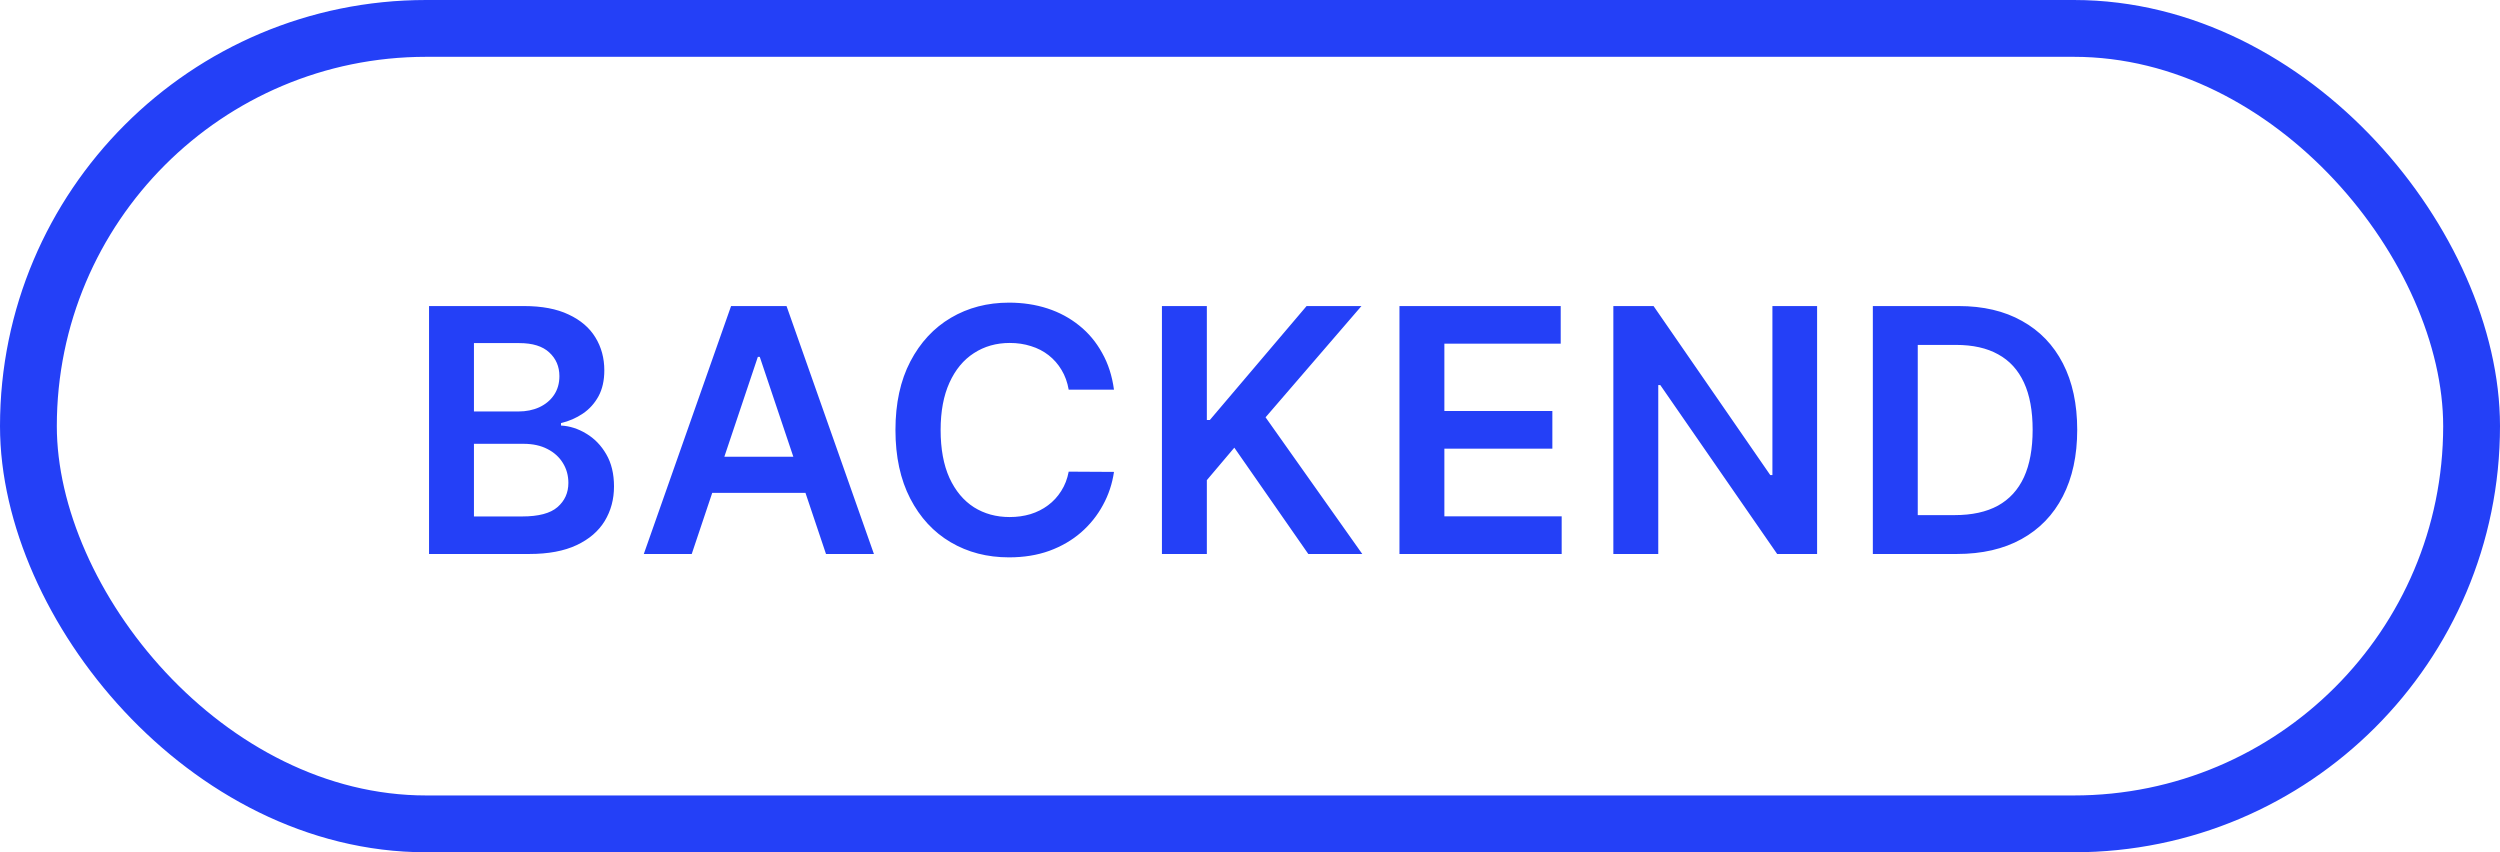 <svg xmlns="http://www.w3.org/2000/svg" width="88" height="30" viewBox="0 0 88 30" fill="none"><rect x="1" y="1" width="86" height="28" rx="14" stroke="#2440F7" stroke-width="2"></rect><path d="M15.102 19.5V10.773H18.443C19.073 10.773 19.598 10.872 20.015 11.071C20.436 11.267 20.75 11.536 20.957 11.876C21.167 12.217 21.272 12.604 21.272 13.036C21.272 13.391 21.204 13.695 21.068 13.947C20.931 14.197 20.748 14.401 20.518 14.557C20.288 14.713 20.031 14.825 19.747 14.893V14.979C20.056 14.996 20.353 15.091 20.637 15.264C20.924 15.435 21.159 15.676 21.34 15.989C21.522 16.301 21.613 16.679 21.613 17.122C21.613 17.574 21.504 17.98 21.285 18.341C21.066 18.699 20.737 18.982 20.296 19.189C19.856 19.396 19.302 19.5 18.634 19.5H15.102ZM16.683 18.179H18.383C18.957 18.179 19.37 18.07 19.623 17.851C19.879 17.629 20.007 17.345 20.007 16.999C20.007 16.74 19.943 16.507 19.815 16.3C19.687 16.09 19.505 15.925 19.269 15.805C19.034 15.683 18.752 15.622 18.426 15.622H16.683V18.179ZM16.683 14.484H18.247C18.519 14.484 18.765 14.435 18.984 14.335C19.203 14.233 19.375 14.089 19.5 13.905C19.627 13.717 19.691 13.496 19.691 13.24C19.691 12.902 19.572 12.624 19.333 12.405C19.098 12.186 18.747 12.077 18.281 12.077H16.683V14.484ZM24.349 19.5H22.662L25.734 10.773H27.686L30.762 19.5H29.075L26.744 12.562H26.676L24.349 19.5ZM24.405 16.078H29.007V17.348H24.405V16.078ZM39.212 13.717H37.618C37.573 13.456 37.489 13.224 37.367 13.023C37.245 12.818 37.093 12.645 36.911 12.503C36.729 12.361 36.522 12.254 36.289 12.183C36.059 12.109 35.81 12.072 35.543 12.072C35.069 12.072 34.648 12.192 34.282 12.43C33.915 12.666 33.628 13.013 33.421 13.47C33.214 13.925 33.11 14.48 33.11 15.136C33.11 15.804 33.214 16.366 33.421 16.824C33.631 17.278 33.918 17.622 34.282 17.855C34.648 18.085 35.067 18.2 35.539 18.2C35.8 18.2 36.044 18.166 36.272 18.098C36.502 18.027 36.708 17.923 36.89 17.787C37.074 17.651 37.229 17.483 37.354 17.284C37.482 17.085 37.57 16.858 37.618 16.602L39.212 16.611C39.152 17.026 39.023 17.415 38.824 17.778C38.628 18.142 38.371 18.463 38.053 18.741C37.735 19.017 37.363 19.233 36.937 19.389C36.51 19.543 36.037 19.619 35.517 19.619C34.75 19.619 34.066 19.442 33.464 19.087C32.861 18.732 32.387 18.219 32.04 17.548C31.694 16.878 31.52 16.074 31.52 15.136C31.52 14.196 31.695 13.392 32.044 12.724C32.394 12.054 32.87 11.541 33.472 11.186C34.074 10.831 34.756 10.653 35.517 10.653C36.003 10.653 36.455 10.722 36.873 10.858C37.29 10.994 37.662 11.195 37.989 11.459C38.316 11.72 38.584 12.041 38.794 12.422C39.008 12.8 39.147 13.232 39.212 13.717ZM40.9 19.5V10.773H42.481V14.783H42.587L45.992 10.773H47.923L44.548 14.689L47.952 19.5H46.052L43.448 15.758L42.481 16.901V19.5H40.9ZM49.261 19.5V10.773H54.937V12.098H50.842V14.467H54.643V15.793H50.842V18.175H54.971V19.5H49.261ZM63.962 10.773V19.5H62.556L58.443 13.555H58.371V19.5H56.79V10.773H58.205L62.313 16.722H62.389V10.773H63.962ZM68.882 19.5H65.924V10.773H68.942C69.808 10.773 70.552 10.947 71.174 11.297C71.799 11.643 72.28 12.142 72.615 12.793C72.95 13.443 73.118 14.222 73.118 15.128C73.118 16.037 72.949 16.818 72.611 17.472C72.275 18.125 71.791 18.626 71.157 18.976C70.527 19.325 69.768 19.5 68.882 19.5ZM67.505 18.132H68.805C69.413 18.132 69.92 18.021 70.326 17.8C70.733 17.575 71.038 17.241 71.243 16.798C71.447 16.352 71.549 15.796 71.549 15.128C71.549 14.46 71.447 13.906 71.243 13.466C71.038 13.023 70.736 12.692 70.335 12.473C69.937 12.251 69.443 12.141 68.852 12.141H67.505V18.132Z" fill="#2440F7"></path></svg>